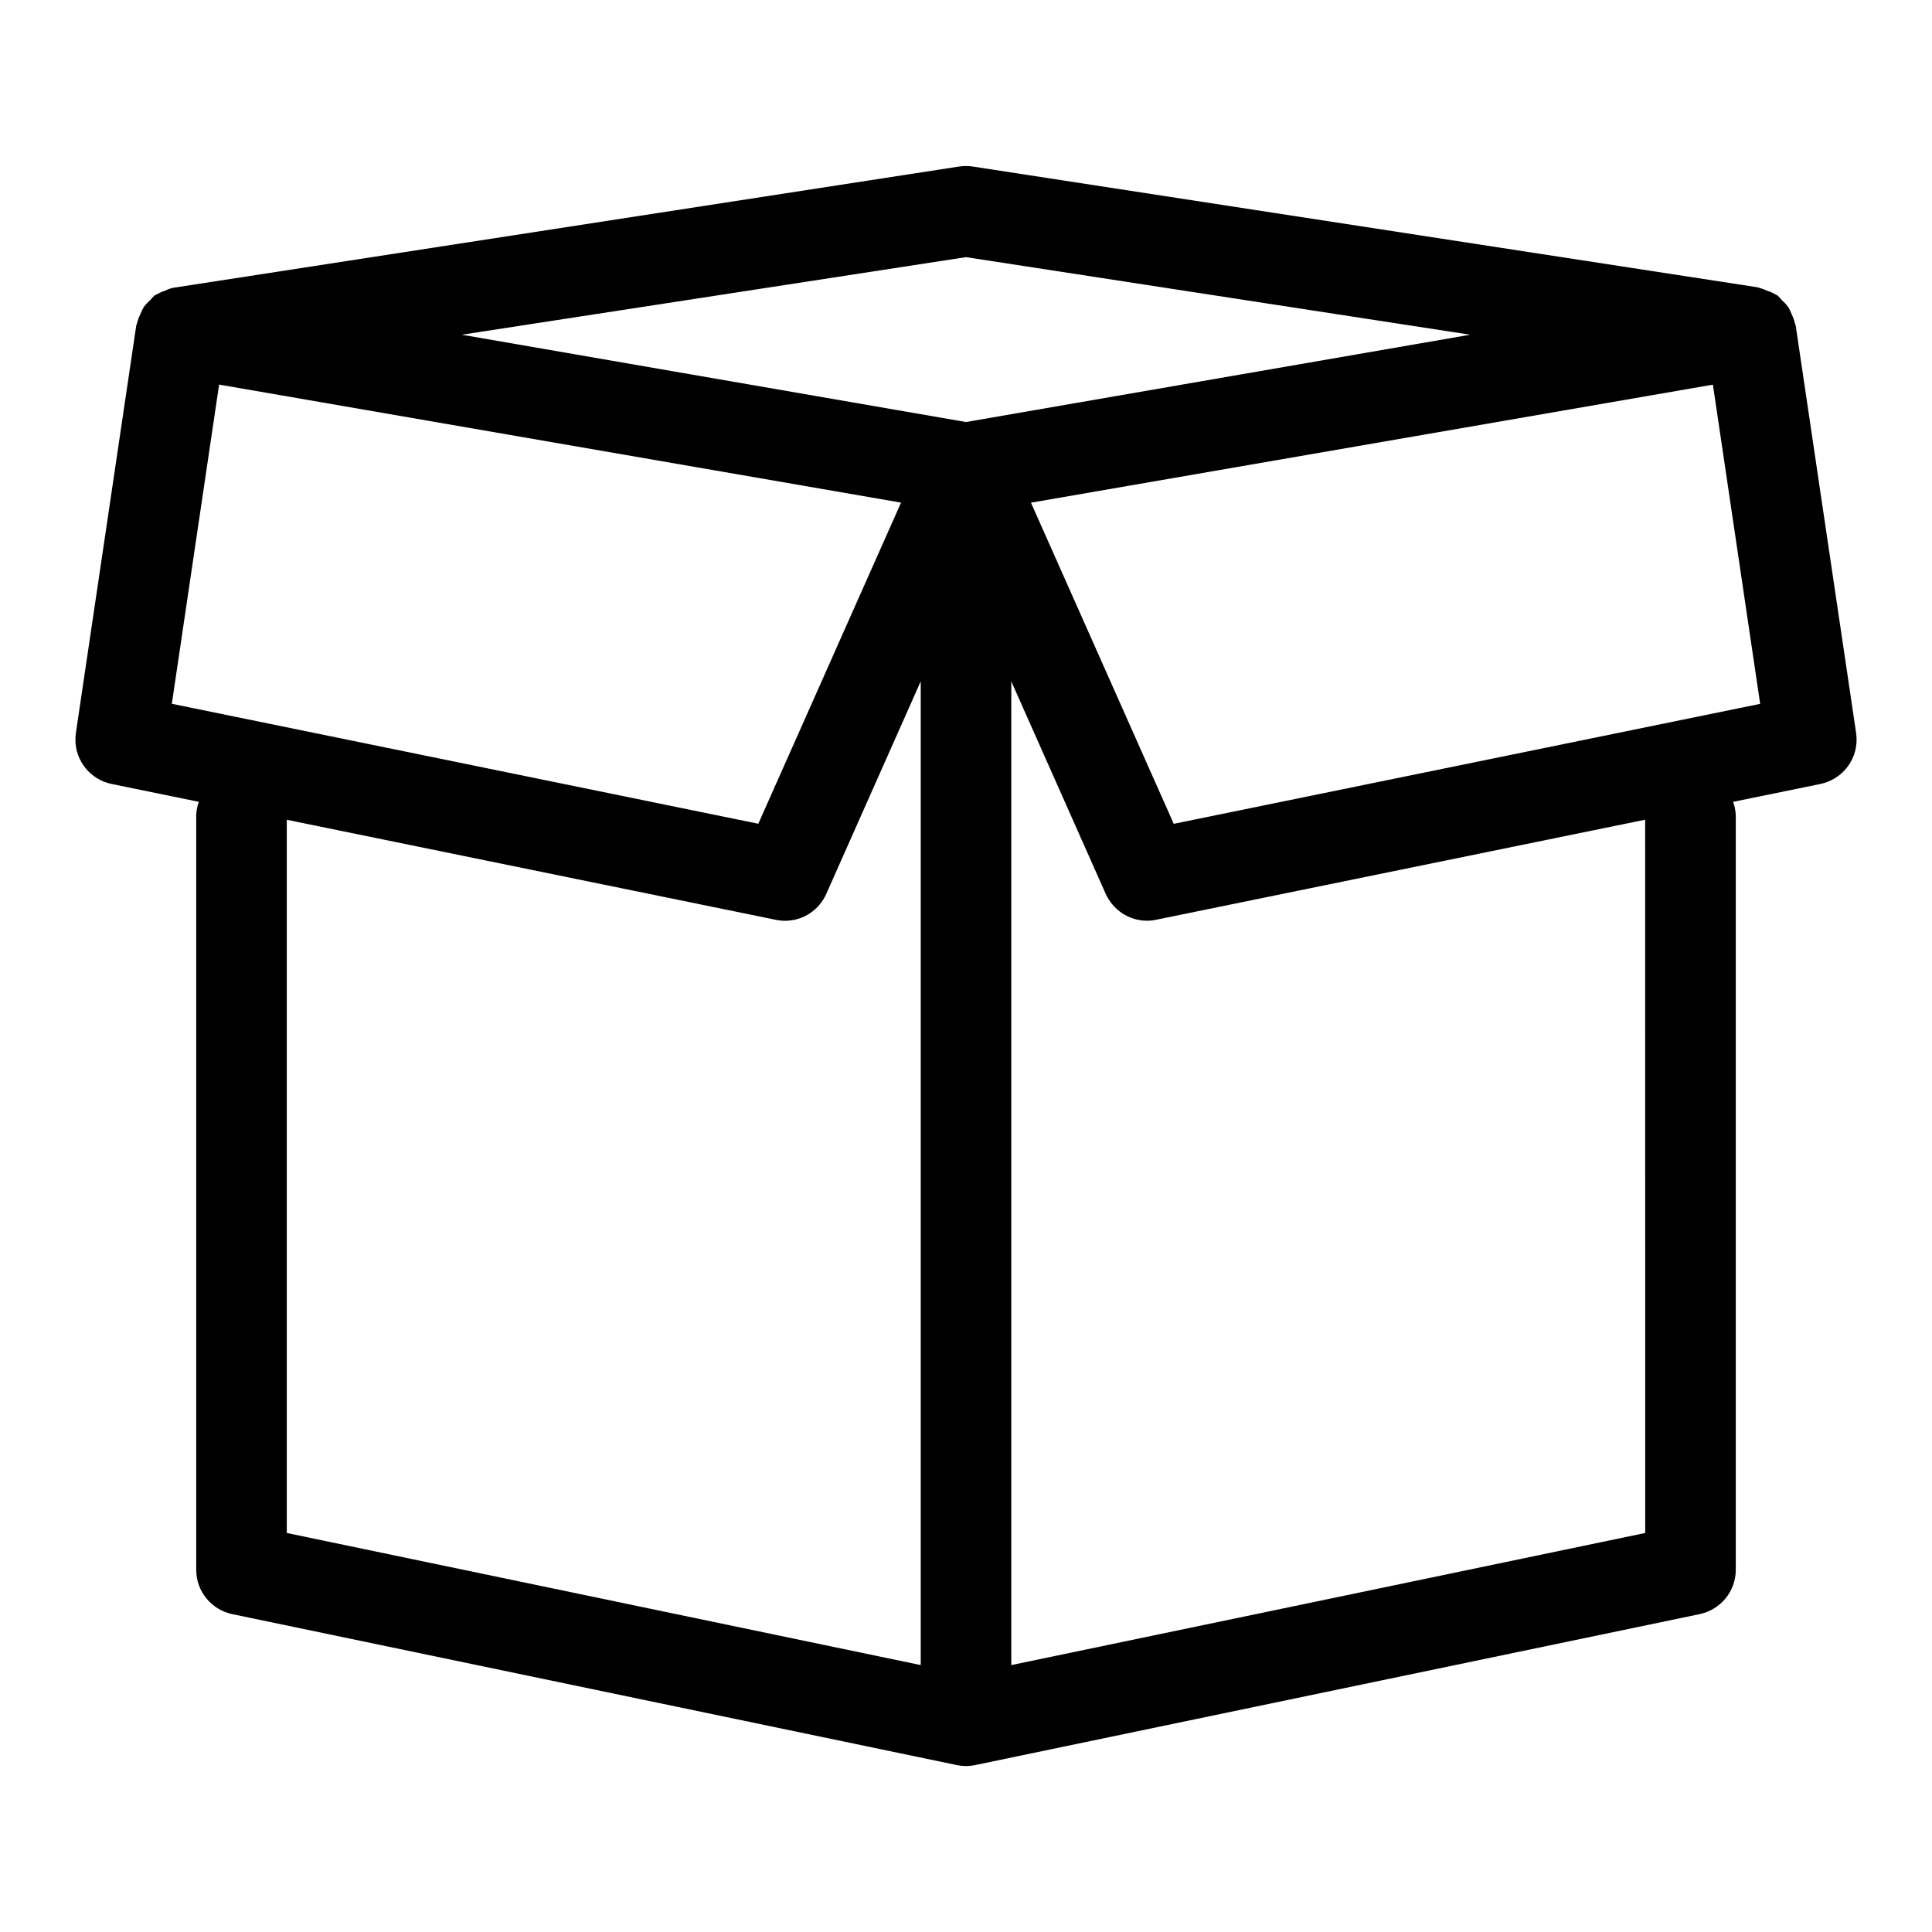 <!DOCTYPE svg PUBLIC "-//W3C//DTD SVG 1.1//EN" "http://www.w3.org/Graphics/SVG/1.1/DTD/svg11.dtd">
<!-- Uploaded to: SVG Repo, www.svgrepo.com, Transformed by: SVG Repo Mixer Tools -->
<svg fill="#000000" width="64px" height="64px" viewBox="0 0 32 32" version="1.1" xmlns="http://www.w3.org/2000/svg">
<g id="SVGRepo_bgCarrier" stroke-width="0"/>
<g id="SVGRepo_tracerCarrier" stroke-linecap="round" stroke-linejoin="round"/>
<g id="SVGRepo_iconCarrier"> <title>box-open</title> <path d="M29.742 5.39c-0.002-0.012-0.010-0.022-0.012-0.034-0.014-0.057-0.032-0.106-0.055-0.152l0.002 0.004c-0.017-0.046-0.036-0.086-0.059-0.124l0.002 0.003c-0.033-0.044-0.069-0.082-0.108-0.117l-0.001-0.001c-0.023-0.028-0.046-0.053-0.071-0.076l-0-0-0.023-0.011c-0.044-0.027-0.095-0.050-0.149-0.067l-0.005-0.002c-0.034-0.016-0.073-0.031-0.115-0.043l-0.005-0.001-0.028-0.010-12.999-2c-0.034-0.006-0.074-0.009-0.114-0.009s-0.080 0.003-0.119 0.009l0.004-0.001-13.026 2.010c-0.054 0.014-0.101 0.032-0.146 0.054l0.004-0.002c-0.052 0.018-0.096 0.039-0.138 0.064l0.003-0.002-0.024 0.011c-0.025 0.023-0.047 0.048-0.068 0.074l-0.001 0.001c-0.041 0.036-0.078 0.075-0.11 0.118l-0.001 0.002c-0.020 0.034-0.039 0.074-0.055 0.115l-0.002 0.005c-0.021 0.042-0.039 0.090-0.052 0.141l-0.001 0.005c-0.003 0.013-0.011 0.023-0.013 0.036l-1 6.75c-0.005 0.033-0.008 0.071-0.008 0.11 0 0.361 0.255 0.663 0.595 0.734l0.005 0.001 1.445 0.296c-0.025 0.065-0.041 0.14-0.044 0.218l-0 0.002v12.5c0 0 0 0 0 0 0 0.36 0.254 0.66 0.592 0.733l0.005 0.001 12 2.5c0.046 0.010 0.099 0.016 0.153 0.016s0.107-0.006 0.158-0.017l-0.005 0.001 11.999-2.5c0.344-0.073 0.597-0.374 0.598-0.734v-12.5c-0.004-0.080-0.020-0.155-0.046-0.225l0.002 0.005 1.445-0.296c0.345-0.072 0.6-0.373 0.6-0.734 0-0.039-0.003-0.077-0.009-0.115l0.001 0.004zM16 4.259l8.351 1.285-8.351 1.446-8.351-1.446zM3.629 6.37l11.295 1.955-2.364 5.319-9.714-1.987zM4.75 13.578l8.1 1.657c0.046 0.010 0.099 0.016 0.153 0.016 0.303 0 0.564-0.181 0.681-0.441l0.002-0.005 1.564-3.52v16.294l-10.5-2.188zM27.25 25.391l-10.5 2.188v-16.294l1.564 3.52c0.12 0.264 0.382 0.445 0.685 0.445h0c0 0 0 0 0 0 0.053 0 0.105-0.006 0.155-0.017l-0.005 0.001 8.1-1.657zM19.441 13.645l-2.365-5.319 11.295-1.955 0.783 5.287z"/> </g>
</svg>